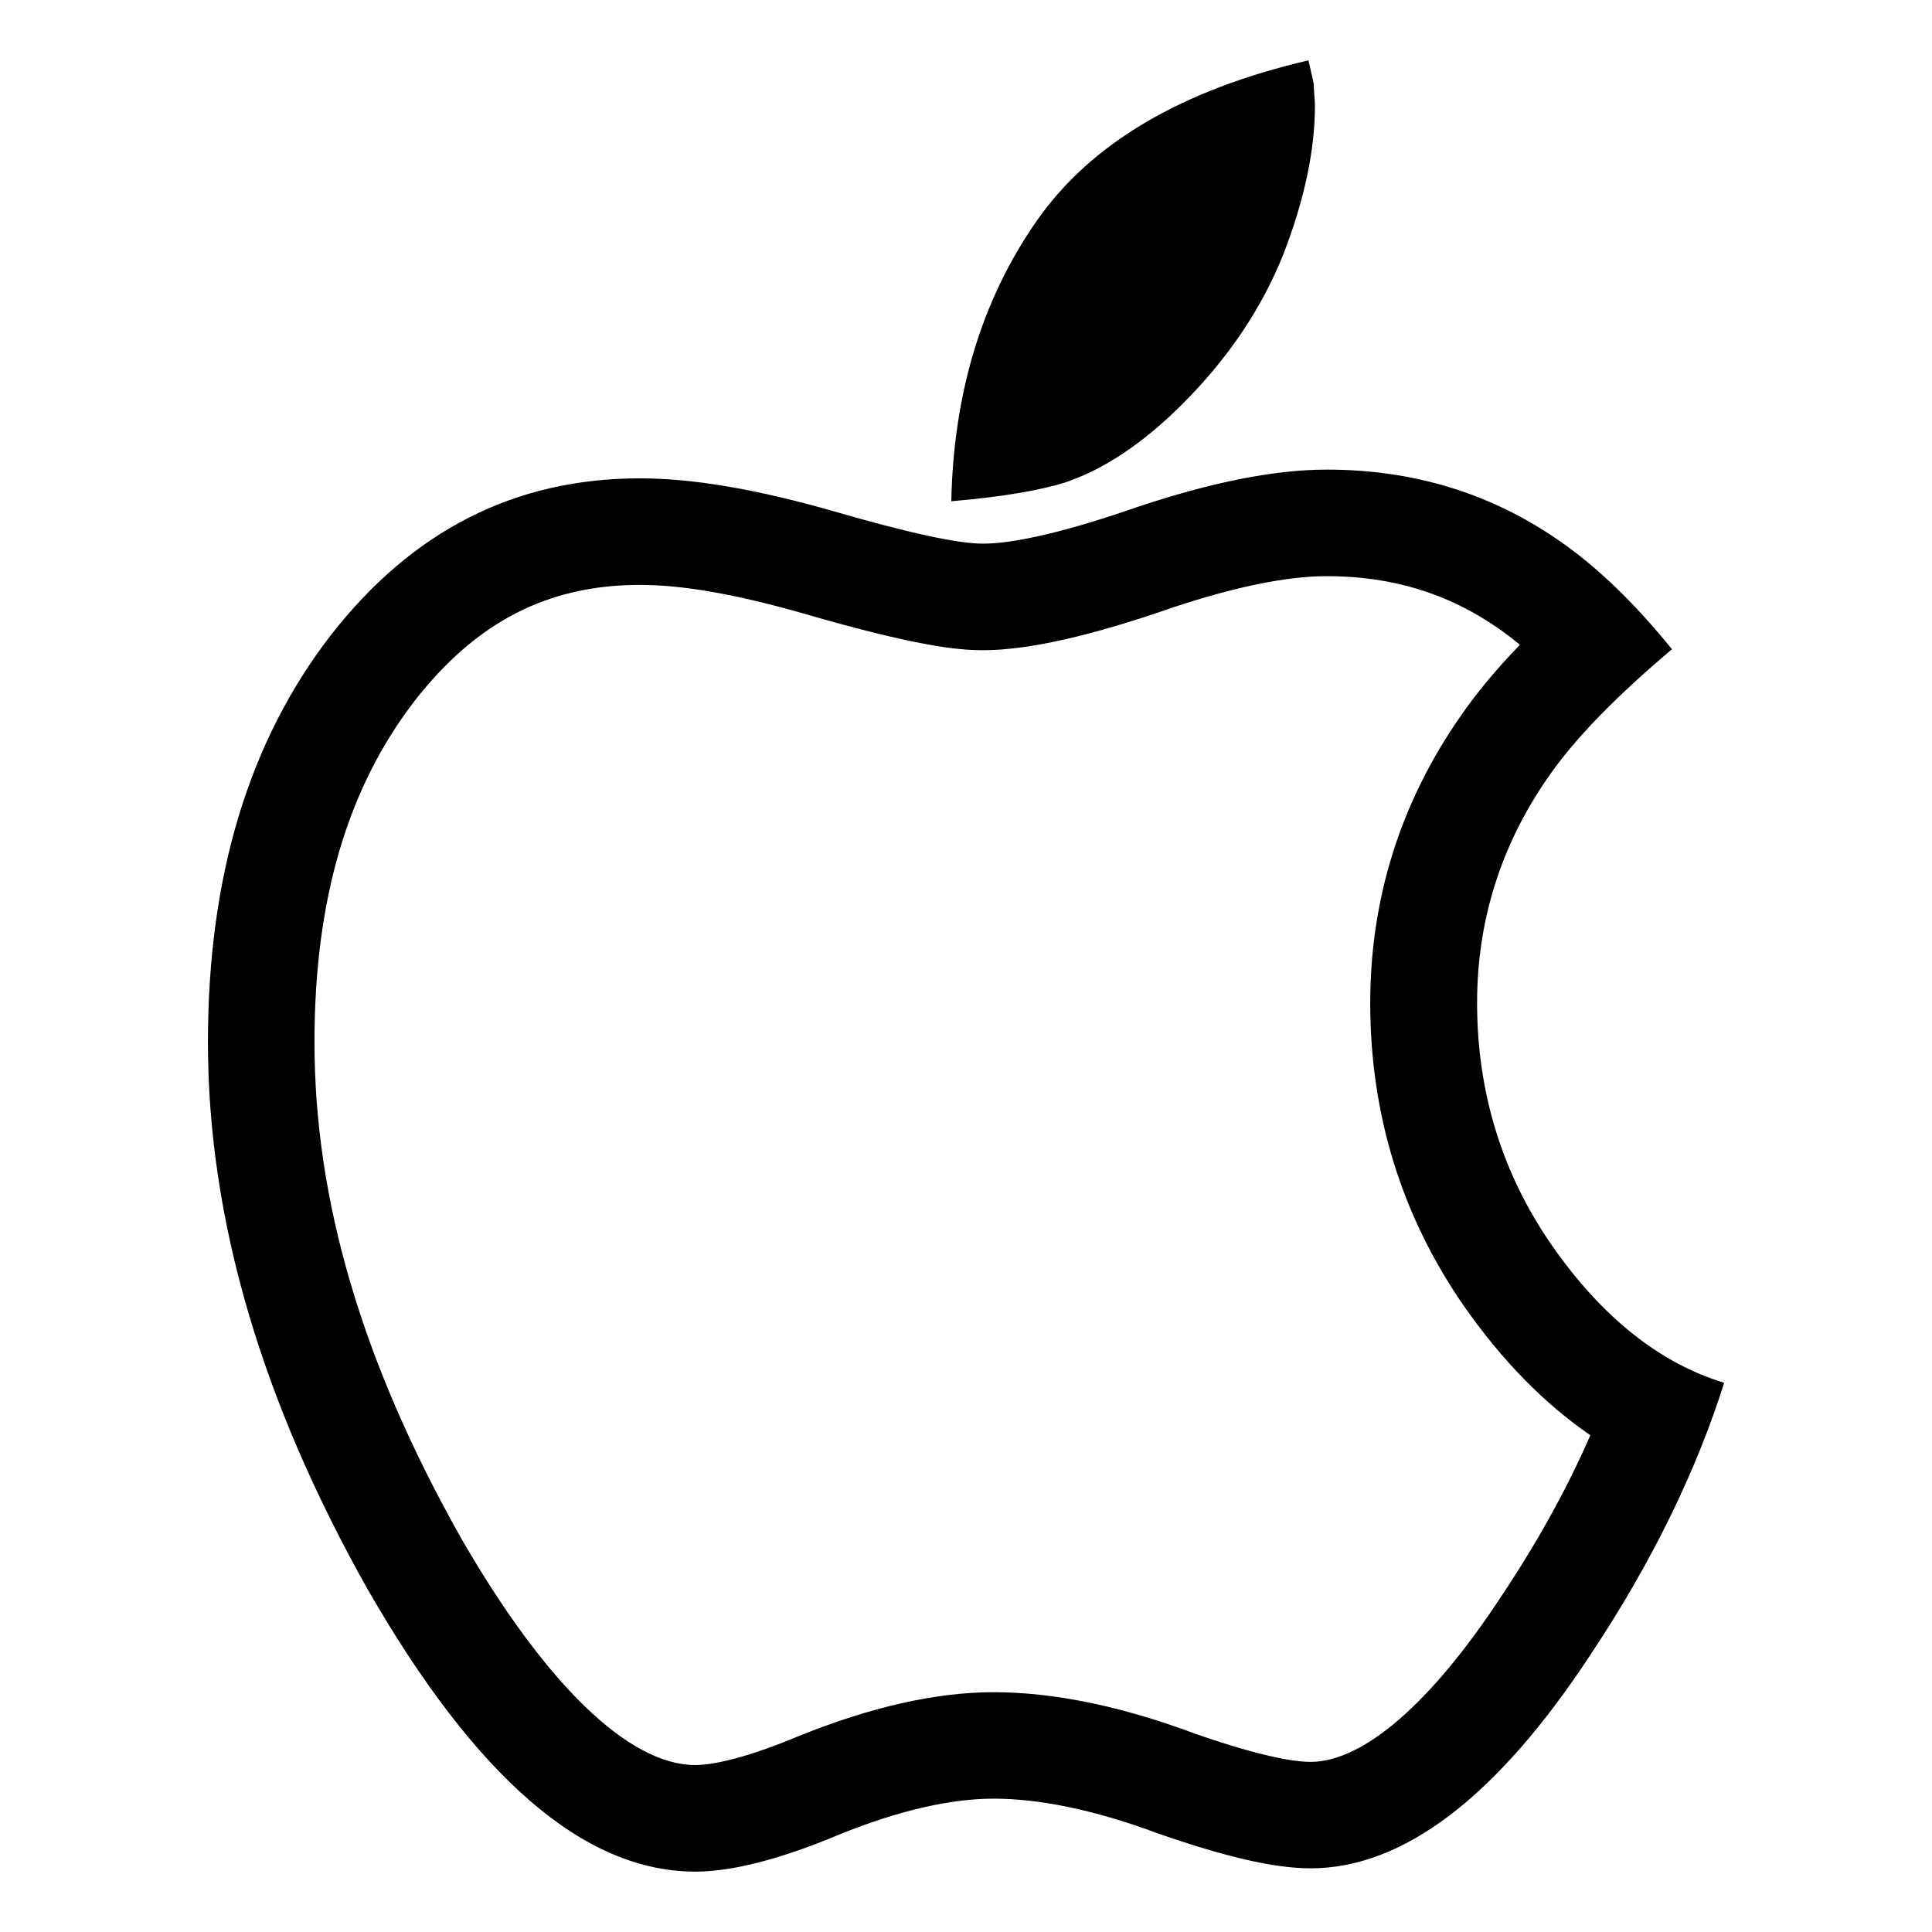 <?xml version="1.0" standalone="no"?><!DOCTYPE svg PUBLIC "-//W3C//DTD SVG 1.1//EN" "http://www.w3.org/Graphics/SVG/1.1/DTD/svg11.dtd"><svg t="1625831021098" class="icon" viewBox="0 0 1024 1024" version="1.1" xmlns="http://www.w3.org/2000/svg" p-id="13911" xmlns:xlink="http://www.w3.org/1999/xlink" width="200" height="200"><defs><style type="text/css"></style></defs><path d="M822.645 660.235c-26.485-38.061-39.755-81.318-39.755-128.64 0-43.821 12.706-83.689 37.496-119.435 13.835-20.16 35.746-42.692 65.788-68.047-19.595-24.282-39.868-43.878-60.028-57.713-35.802-24.791-76.687-37.496-122.88-37.496-28.292 0-61.722 6.946-99.784 19.595-38.118 13.271-65.788 19.652-82.504 19.652-13.327 0-39.868-5.76-79.68-17.336-40.376-11.52-73.864-17.28-102.099-17.28-66.409 0-120.621 27.727-163.821 83.068-43.256 55.962-65.167 127.511-65.167 215.774 0 94.588 28.856 190.927 84.762 290.202 57.092 99.219 114.24 149.421 173.647 149.421 19.031 0 44.442-6.325 76.179-19.652 31.228-12.649 58.842-19.031 81.939-19.031 23.661 0 53.026 5.76 87.078 18.466 34.673 12.085 61.158 18.466 80.809 18.466 49.016 0 98.654-37.553 148.292-113.111 33.431-50.202 56.527-98.654 70.927-144.226-33.995-10.334-64.602-34.56-91.2-72.678zM795.652 846.193c-37.101 56.471-73.016 87.642-101.082 87.642-8.301 0-25.92-2.654-61.045-14.908-39.134-14.626-75.106-22.024-106.842-22.024-30.551 0-65.224 7.793-103.793 23.435-32.753 13.722-48.847 15.191-54.268 15.191-35.464 0-79.736-43.031-124.461-120.678-52.122-92.555-77.478-178.391-77.478-262.475 0-75.445 17.506-134.795 53.195-181.045 32.696-41.845 70.645-61.327 119.322-61.327 22.645 0 50.936 4.969 86.344 15.078 59.351 17.224 81.544 19.539 95.379 19.539 24 0 57.035-7.454 100.348-22.532 33.261-11.068 60.819-16.715 81.882-16.715 34.391 0 64.094 8.979 90.918 27.614 3.727 2.598 7.624 5.534 11.52 8.753-12.875 13.327-23.379 26.033-31.736 38.231-31.624 45.515-47.605 96.508-47.605 151.68 0 59.181 16.772 113.28 49.92 160.941 19.991 28.518 42.24 51.275 66.748 68.104-12.254 28.179-28.122 56.809-47.266 85.496zM564.179 255.849c-13.271 4.066-32.866 7.511-59.972 9.826 1.186-57.092 16.151-106.729 45.007-148.235 28.856-41.619 77.252-69.854 144.282-85.44 1.129 5.195 2.259 9.261 2.824 12.706 0 4.009 0.621 7.454 0.621 11.52 0 23.661-5.76 50.202-16.715 78.494-11.52 28.856-29.421 55.398-53.704 79.624-20.781 20.725-41.562 34.56-62.344 41.506z" p-id="13912"></path></svg>